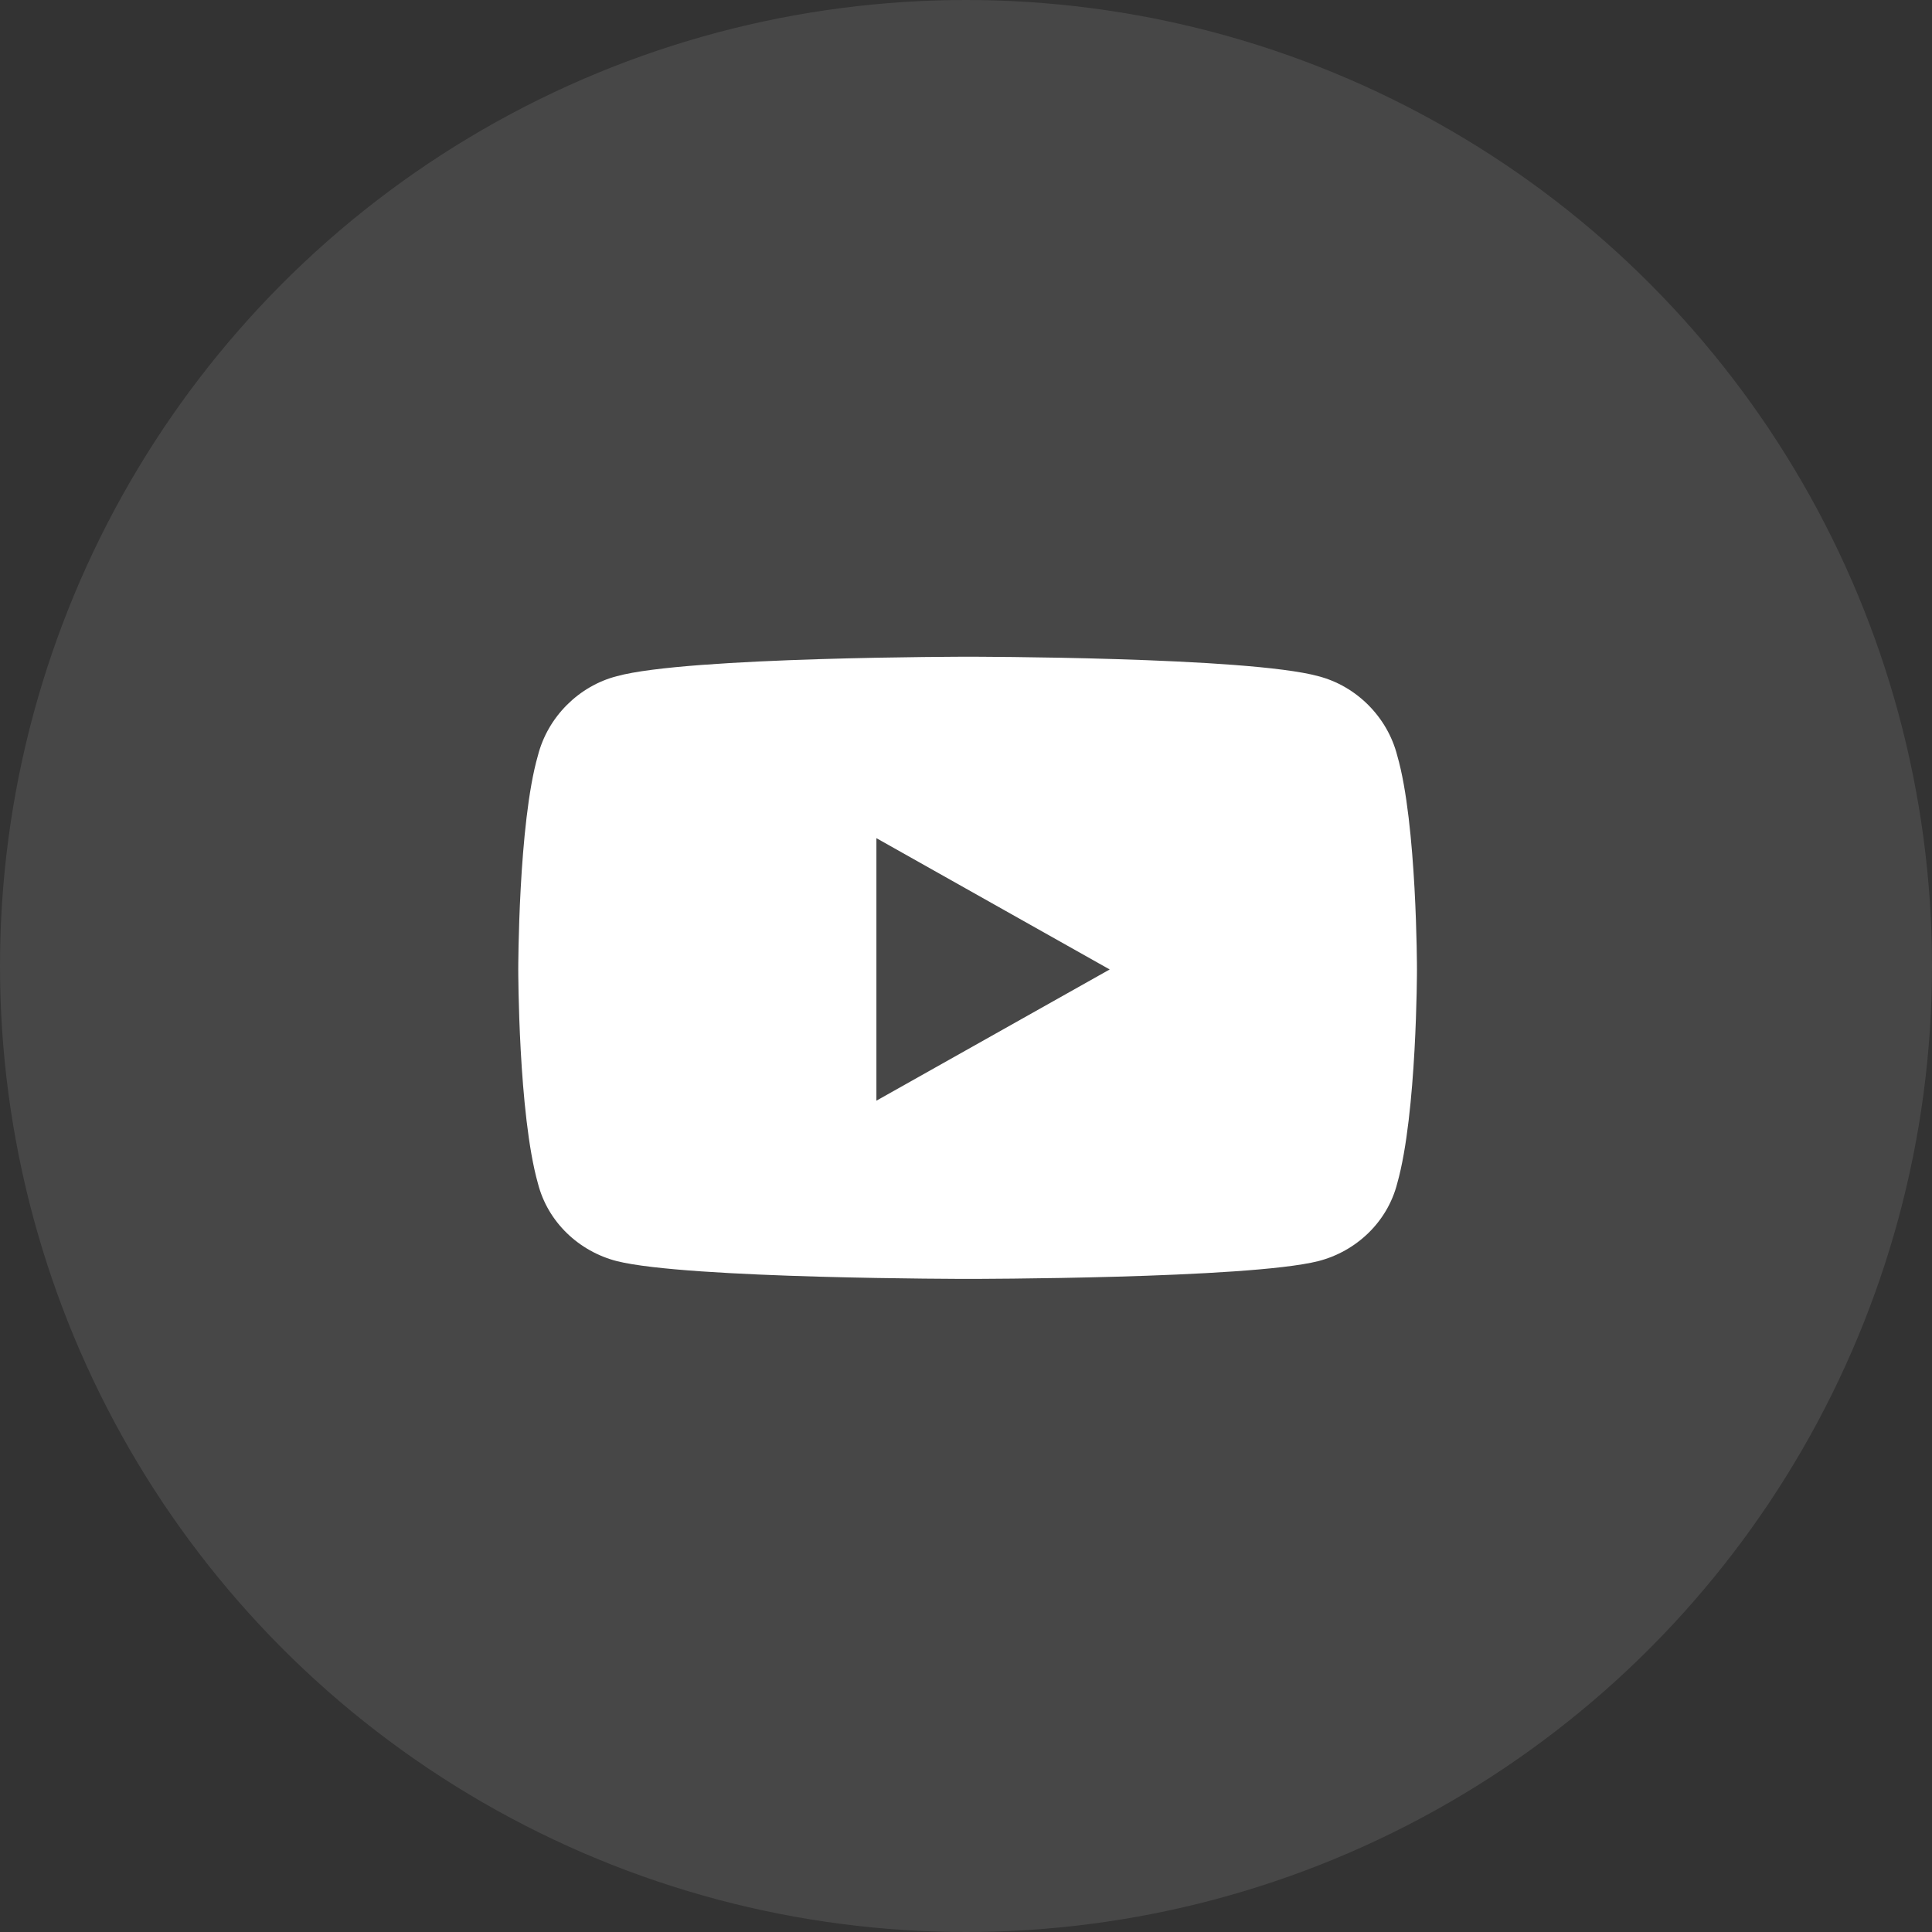 <?xml version="1.0" encoding="UTF-8"?> <svg xmlns="http://www.w3.org/2000/svg" width="24" height="24" viewBox="0 0 24 24" fill="none"><rect x="0" y="0" width="24" height="24" fill="#333333" stroke="none"/><circle cx="12" cy="12" r="12" fill="white" fill-opacity="0.1"></circle><path d="M17.357 9.386C17.602 10.231 17.602 12.043 17.602 12.043C17.602 12.043 17.602 13.834 17.357 14.7C17.234 15.183 16.846 15.545 16.377 15.666C15.499 15.887 12.03 15.887 12.03 15.887C12.03 15.887 8.54 15.887 7.662 15.666C7.193 15.545 6.805 15.183 6.682 14.7C6.438 13.834 6.438 12.043 6.438 12.043C6.438 12.043 6.438 10.231 6.682 9.386C6.805 8.903 7.193 8.521 7.662 8.4C8.54 8.158 12.03 8.158 12.03 8.158C12.03 8.158 15.499 8.158 16.377 8.4C16.846 8.521 17.234 8.903 17.357 9.386ZM10.887 13.673L13.785 12.043L10.887 10.412V13.673Z" fill="white"></path></svg> 